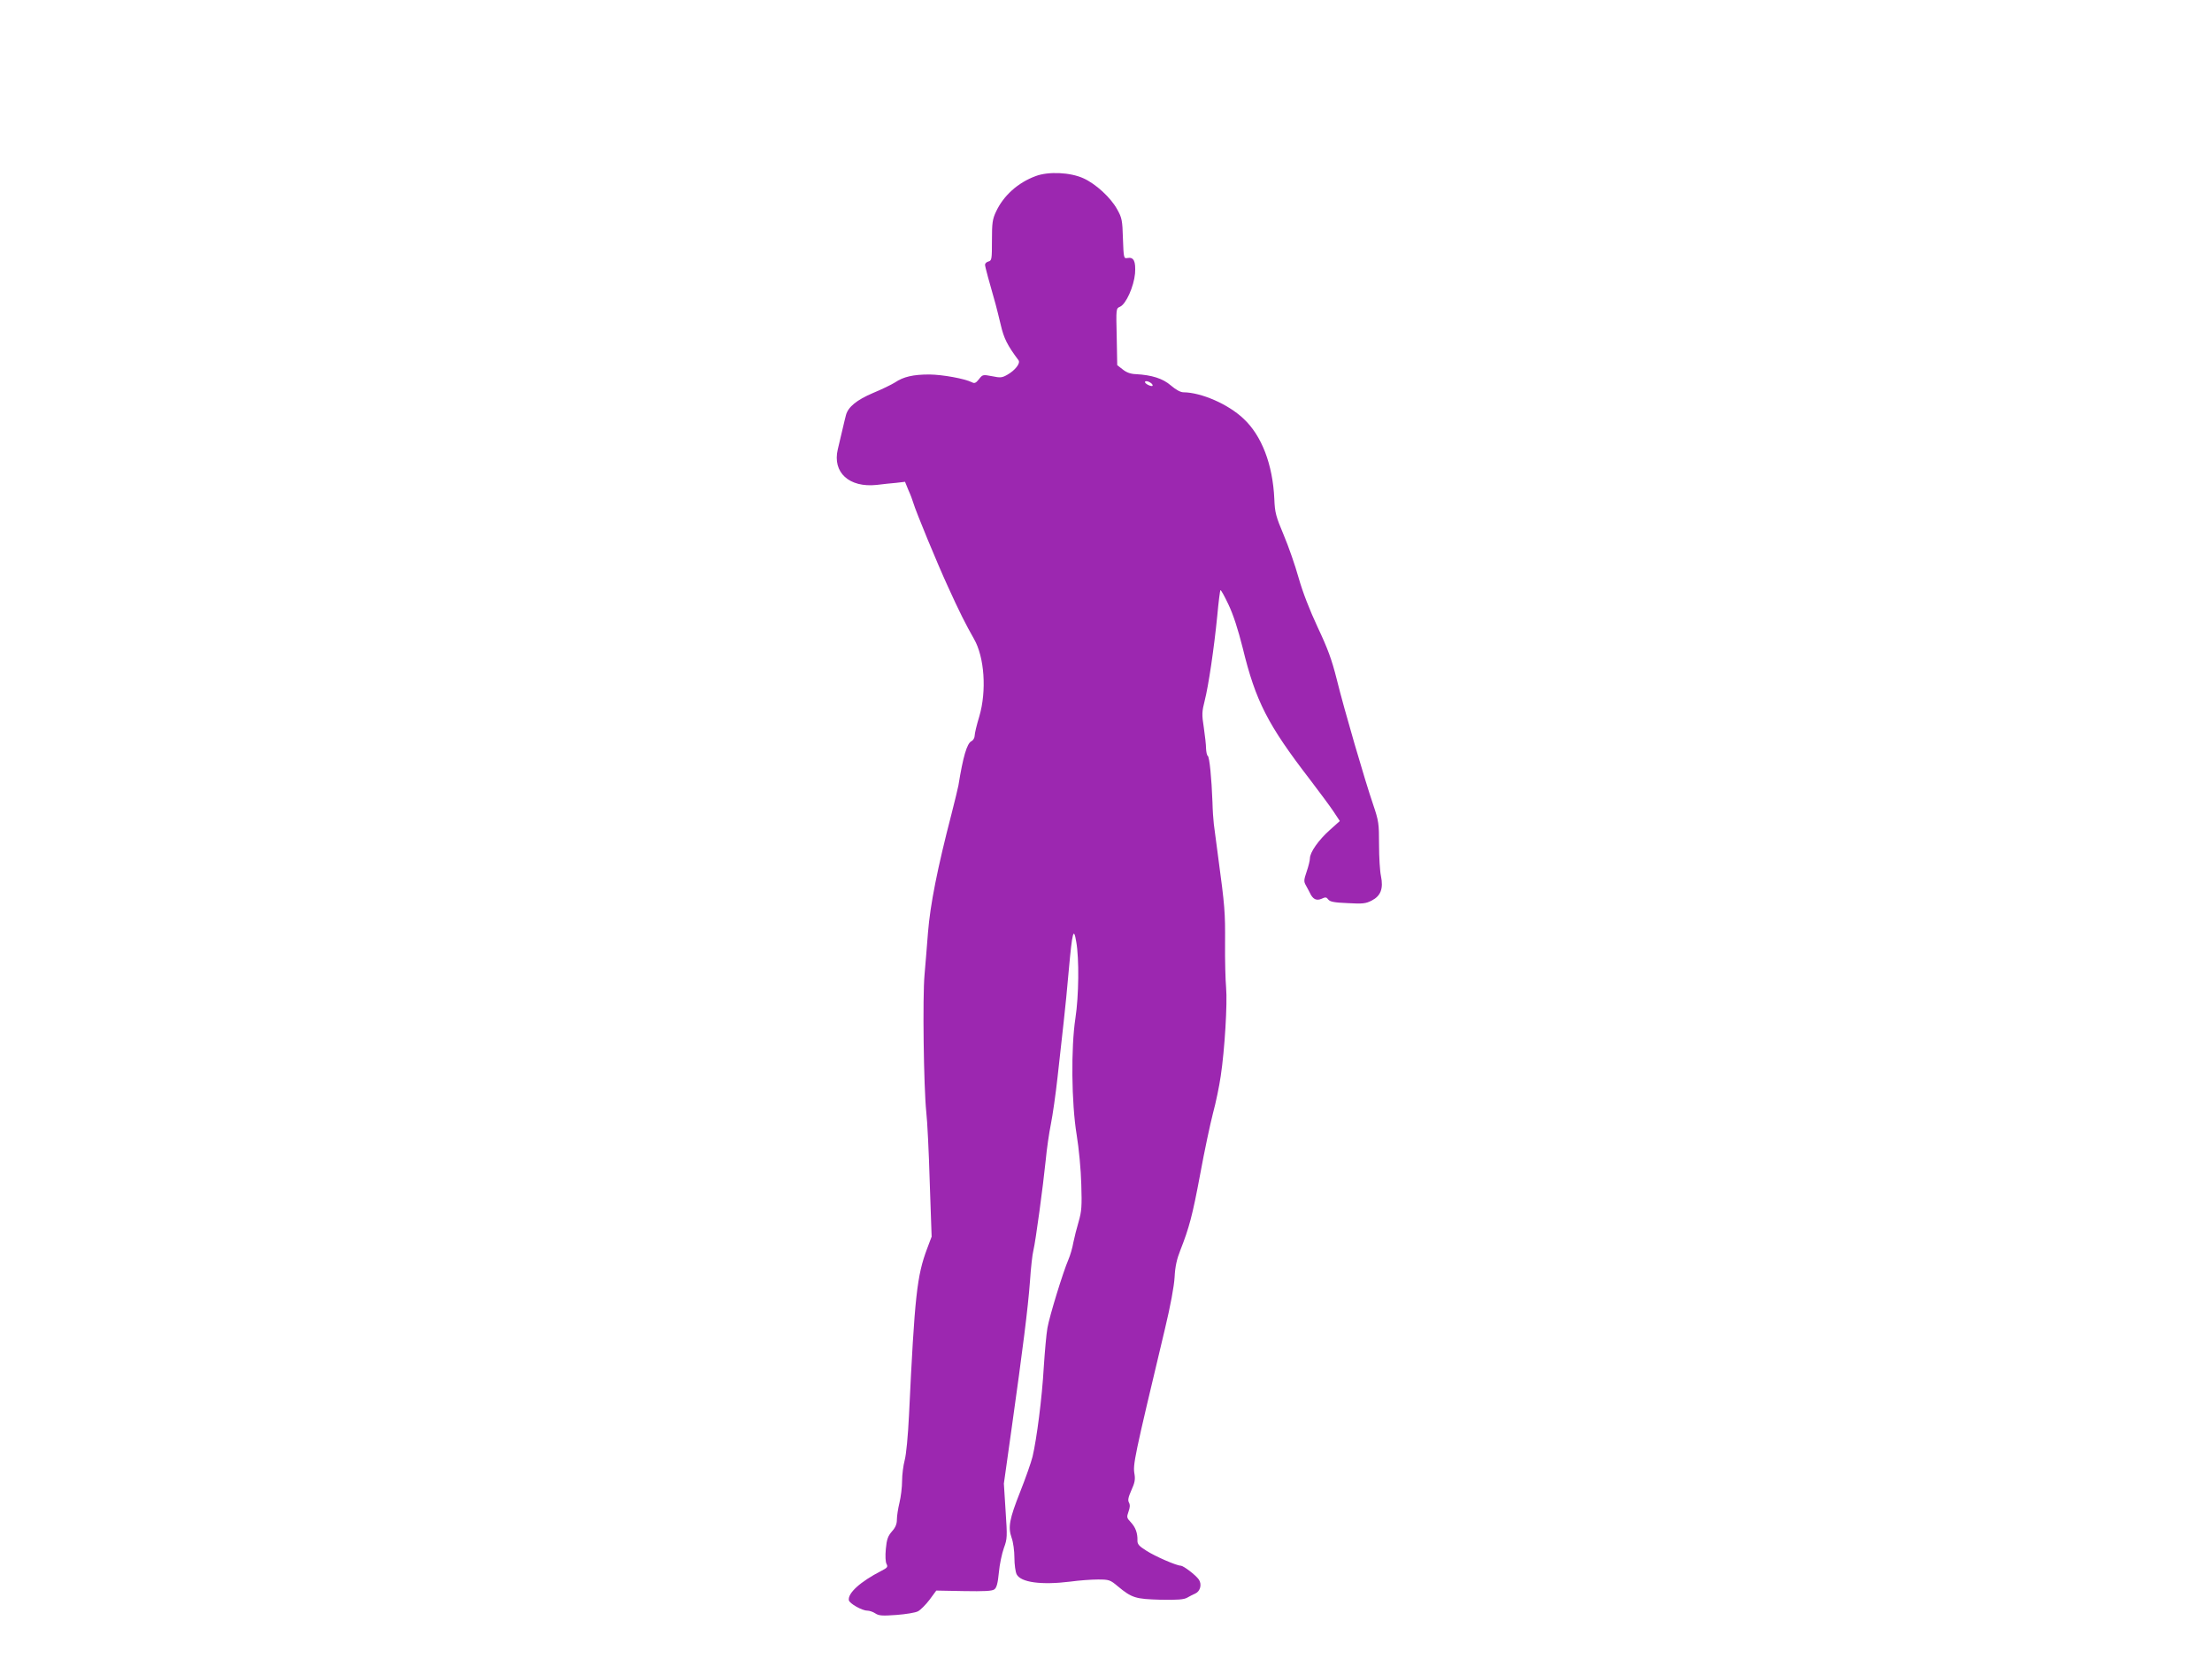 <?xml version="1.0" standalone="no"?>
<!DOCTYPE svg PUBLIC "-//W3C//DTD SVG 20010904//EN"
 "http://www.w3.org/TR/2001/REC-SVG-20010904/DTD/svg10.dtd">
<svg version="1.0" xmlns="http://www.w3.org/2000/svg"
 width="1280pt" height="960pt" viewBox="0 0 1280 960"
 preserveAspectRatio="xMidYMid meet">
<g transform="translate(0,960) scale(0.1,-0.1)"
fill="#9c27b0" stroke="none">
<path d="M5993 8581 c-103 -38 -186 -113 -229 -205 -21 -44 -24 -66 -24 -167
0 -108 -1 -117 -20 -122 -11 -3 -20 -11 -20 -19 0 -11 24 -99 61 -228 5 -19
19 -73 30 -120 18 -78 38 -118 103 -205 12 -17 -20 -58 -64 -83 -31 -18 -41
-19 -89 -9 -53 10 -55 10 -76 -17 -18 -23 -26 -26 -41 -18 -42 21 -168 44
-246 45 -94 0 -150 -13 -199 -46 -19 -12 -76 -40 -127 -61 -94 -40 -145 -81
-157 -129 -3 -12 -13 -51 -21 -87 -8 -36 -20 -85 -26 -110 -32 -134 66 -223
225 -206 34 4 85 10 113 12 l51 6 20 -49 c12 -26 24 -59 28 -73 14 -48 137
-347 201 -486 63 -139 103 -219 150 -301 61 -106 74 -301 31 -448 -15 -49 -27
-99 -27 -112 0 -12 -8 -27 -19 -32 -26 -14 -48 -89 -75 -256 -3 -16 -21 -91
-40 -165 -82 -316 -123 -524 -136 -685 -5 -71 -15 -182 -20 -245 -12 -128 -5
-648 10 -795 6 -49 15 -232 20 -405 l11 -316 -26 -69 c-59 -157 -72 -271 -105
-965 -6 -121 -16 -227 -25 -260 -8 -30 -15 -84 -15 -120 0 -36 -7 -92 -15
-125 -8 -33 -15 -77 -15 -97 0 -27 -8 -47 -29 -70 -23 -27 -30 -46 -35 -101
-4 -40 -2 -76 4 -87 9 -17 5 -22 -30 -40 -121 -62 -195 -129 -188 -170 4 -19
76 -60 106 -60 12 0 34 -7 47 -16 21 -14 41 -15 123 -9 53 4 109 13 124 21 15
8 45 38 67 67 l39 53 159 -3 c118 -2 164 0 177 10 13 9 20 35 26 97 4 47 18
111 29 142 20 54 20 65 10 215 l-10 158 45 320 c65 463 94 691 106 850 5 77
14 158 20 180 13 54 56 372 71 520 6 66 20 161 30 210 10 50 28 173 39 275 11
102 27 244 35 315 8 72 22 209 30 305 20 221 28 249 43 159 17 -96 15 -311 -5
-441 -26 -171 -23 -489 7 -673 13 -79 25 -205 27 -288 4 -127 2 -156 -15 -215
-11 -37 -25 -92 -31 -122 -5 -30 -18 -75 -29 -100 -31 -72 -110 -329 -121
-395 -6 -33 -15 -134 -21 -225 -10 -179 -41 -417 -65 -519 -9 -36 -41 -126
-71 -202 -63 -159 -72 -206 -50 -268 9 -24 16 -76 16 -115 0 -39 6 -82 13 -96
24 -47 143 -63 312 -42 50 7 121 12 158 12 65 0 71 -2 115 -39 82 -68 103 -74
247 -78 99 -2 136 1 155 12 14 8 35 19 47 24 29 13 39 54 20 81 -18 26 -88 79
-104 80 -25 0 -149 54 -200 87 -43 27 -52 38 -51 60 1 42 -11 75 -39 105 -23
24 -24 29 -13 60 9 24 10 40 3 53 -8 14 -4 31 14 72 19 41 23 62 18 92 -10 57
-4 86 176 841 32 133 53 247 56 300 3 61 13 105 33 155 51 130 70 199 115 440
24 132 58 291 74 353 17 62 37 160 45 216 23 152 39 420 31 511 -4 44 -7 161
-6 259 1 177 -1 209 -40 497 -11 80 -22 166 -25 190 -3 24 -7 82 -8 129 -5
135 -17 259 -27 266 -5 3 -9 22 -10 42 0 20 -6 75 -13 122 -12 76 -11 92 5
155 22 86 54 301 73 493 7 79 16 145 18 147 3 3 24 -35 47 -84 28 -59 55 -143
82 -250 75 -309 145 -445 390 -763 54 -71 115 -153 135 -183 l37 -56 -58 -52
c-65 -58 -115 -129 -115 -164 0 -13 -9 -48 -19 -77 -16 -47 -17 -57 -5 -78 7
-12 17 -32 23 -43 17 -38 38 -49 68 -36 23 11 29 10 39 -4 10 -13 35 -18 112
-21 87 -5 105 -3 140 15 52 27 68 69 53 142 -6 27 -11 109 -11 181 0 123 -2
137 -34 232 -48 140 -168 551 -211 726 -29 115 -52 177 -110 300 -47 101 -86
201 -110 285 -20 72 -59 184 -87 250 -45 107 -51 129 -54 208 -9 199 -73 367
-179 465 -89 84 -244 151 -347 152 -17 0 -44 15 -72 39 -47 41 -111 61 -204
66 -30 1 -54 10 -75 27 l-32 25 -3 164 c-4 164 -4 164 19 174 35 15 80 117 87
192 5 71 -7 97 -44 90 -21 -4 -22 -1 -26 112 -3 106 -6 121 -33 169 -37 68
-124 148 -195 180 -76 35 -203 41 -277 13z m677 -1211 c0 -6 -10 -5 -25 2 -13
6 -22 15 -19 19 6 11 44 -8 44 -21z"/>
</g>
</svg>
